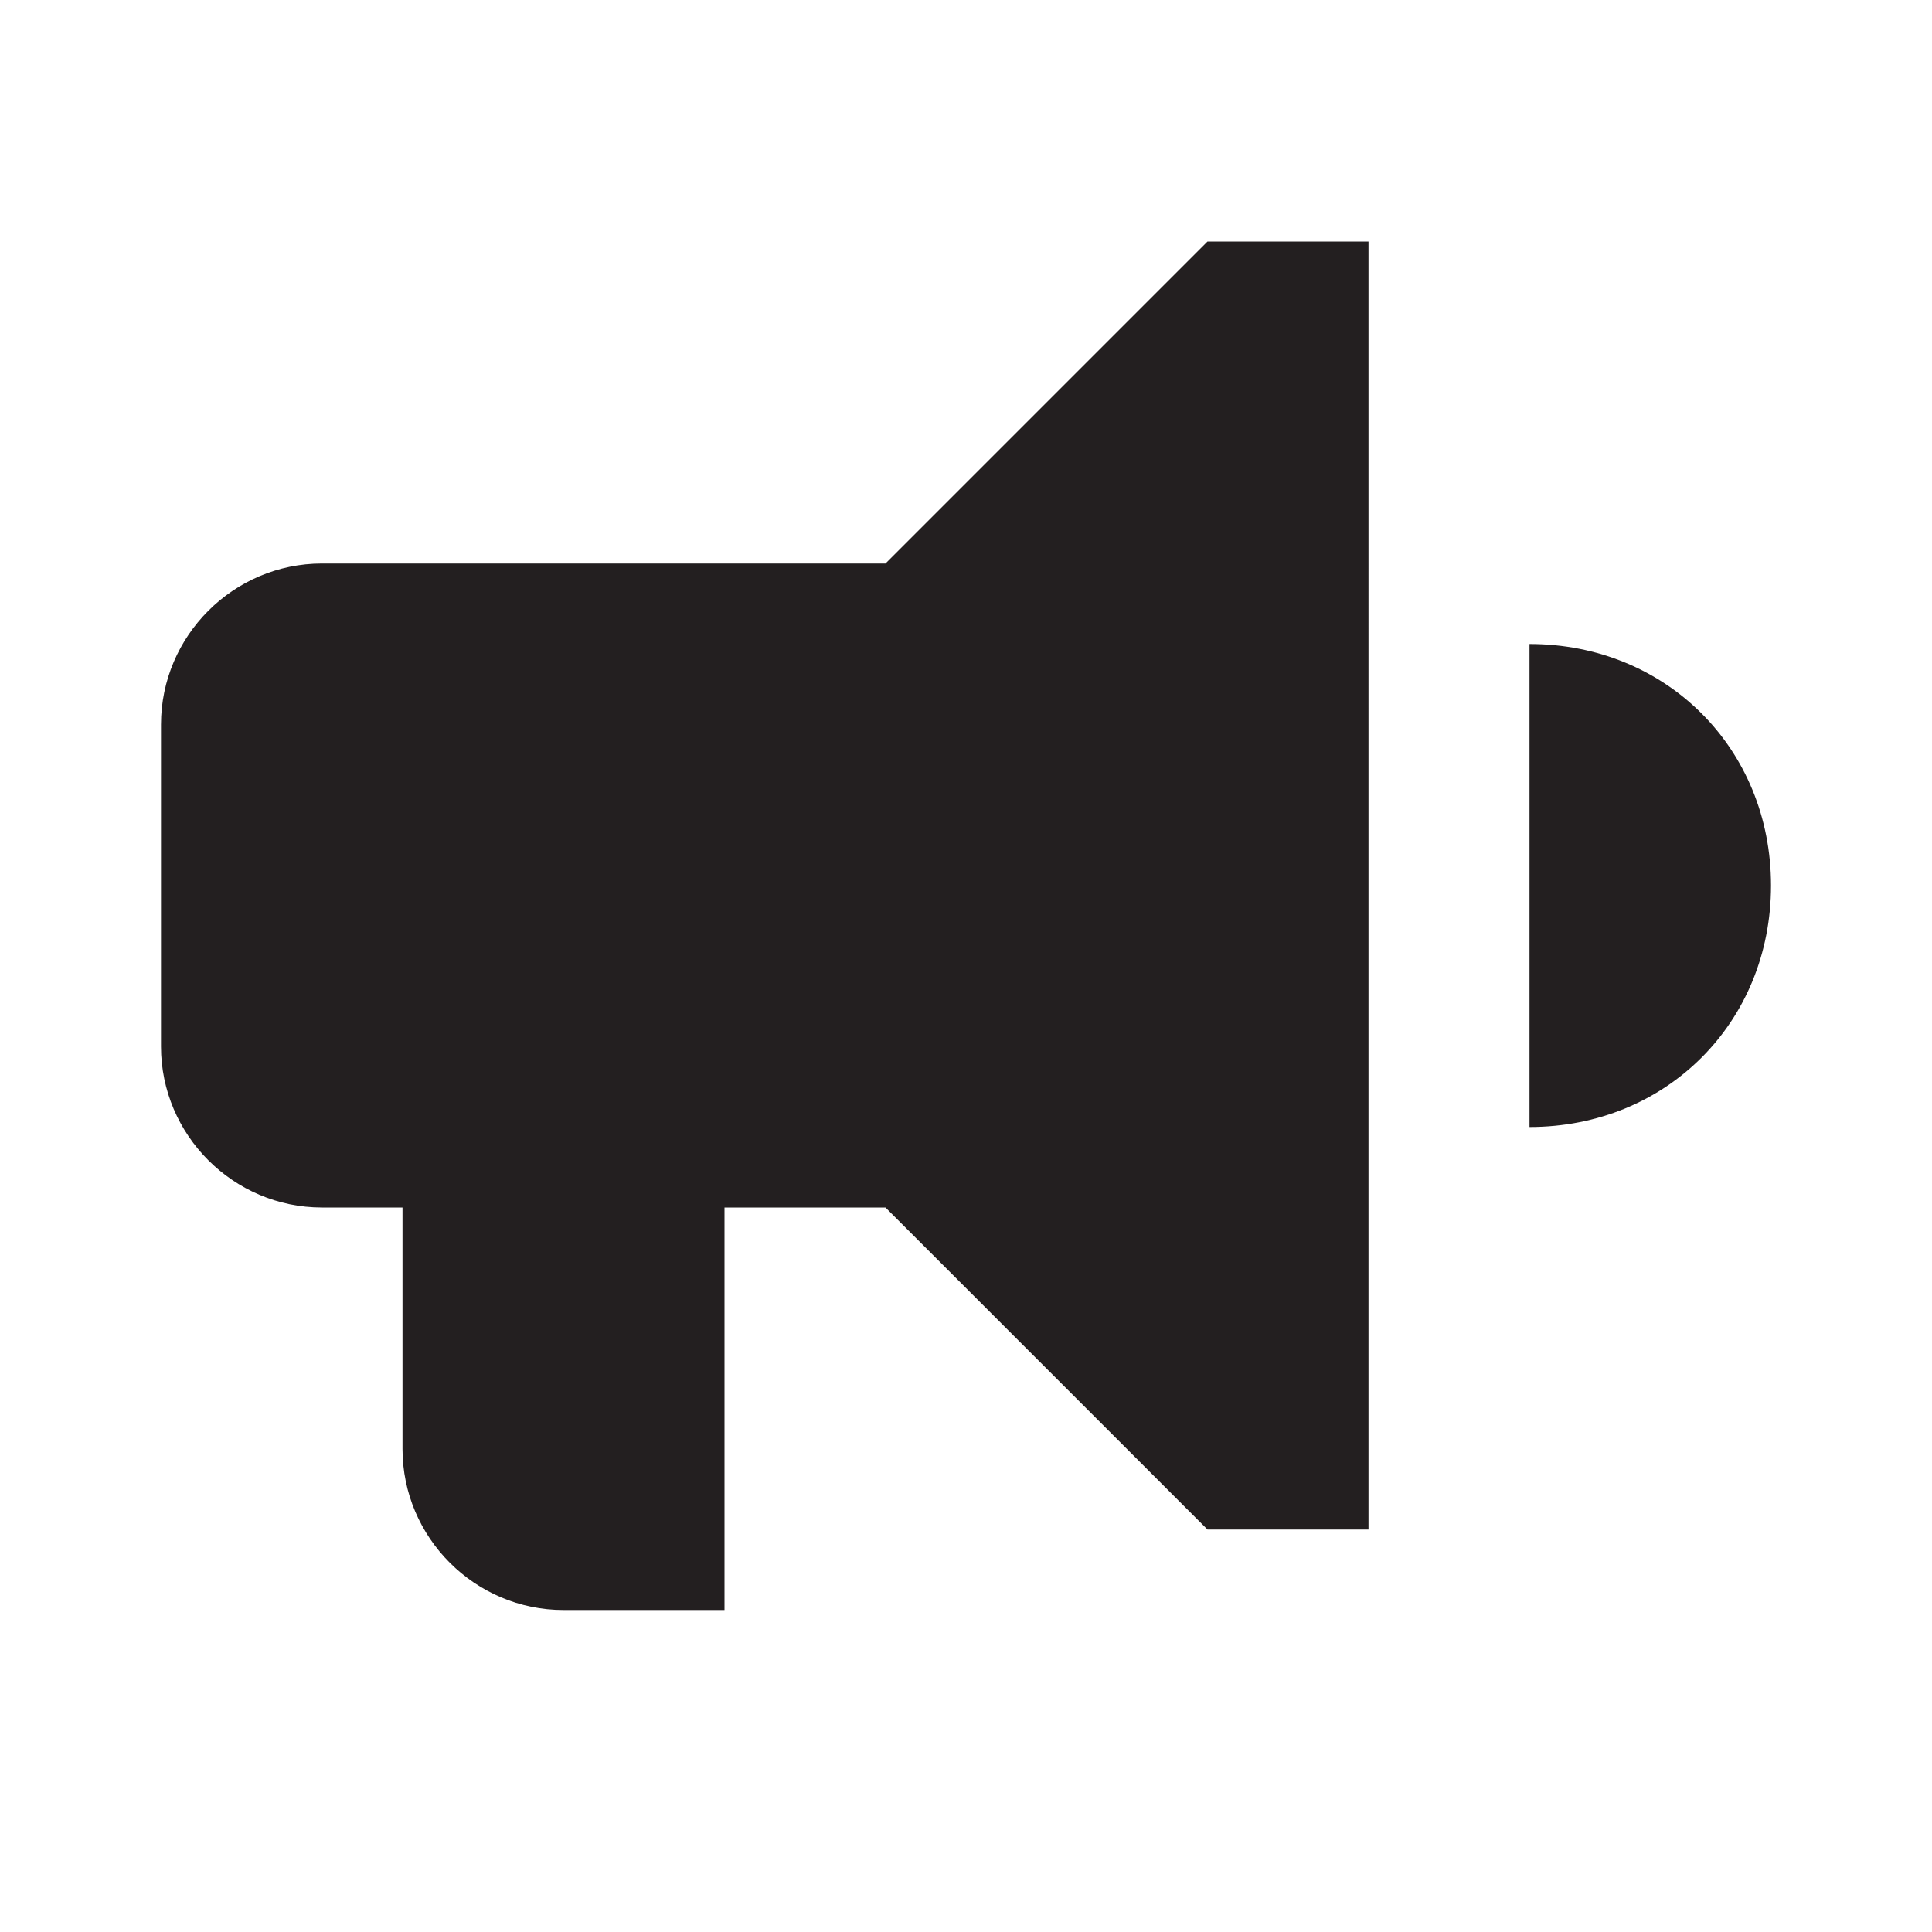<?xml version="1.0" encoding="iso-8859-1"?>
<!-- Generator: Adobe Illustrator 19.1.0, SVG Export Plug-In . SVG Version: 6.00 Build 0)  -->
<svg version="1.1" xmlns="http://www.w3.org/2000/svg" xmlns:xlink="http://www.w3.org/1999/xlink" x="0px" y="0px"
	 viewBox="0 0 24 24" style="enable-background:new 0 0 24 24;" xml:space="preserve">
<g id="speaker">
	<g>
		<path style="fill:#231F20;" d="M19,8v3v3c1.7,0,3-1.3,3-3S20.7,8,19,8z"/>
		<g>
			<path style="fill:#231F20;" d="M11,7H4C2.9,7,2,7.9,2,9v4c0,1.1,0.9,2,2,2h1v3c0,1.1,0.9,2,2,2h2v-3v-2h2l4,4h2V3h-2L11,7z"/>
		</g>
	</g>
</g>
<g id="Layer_1">
</g>
</svg>
